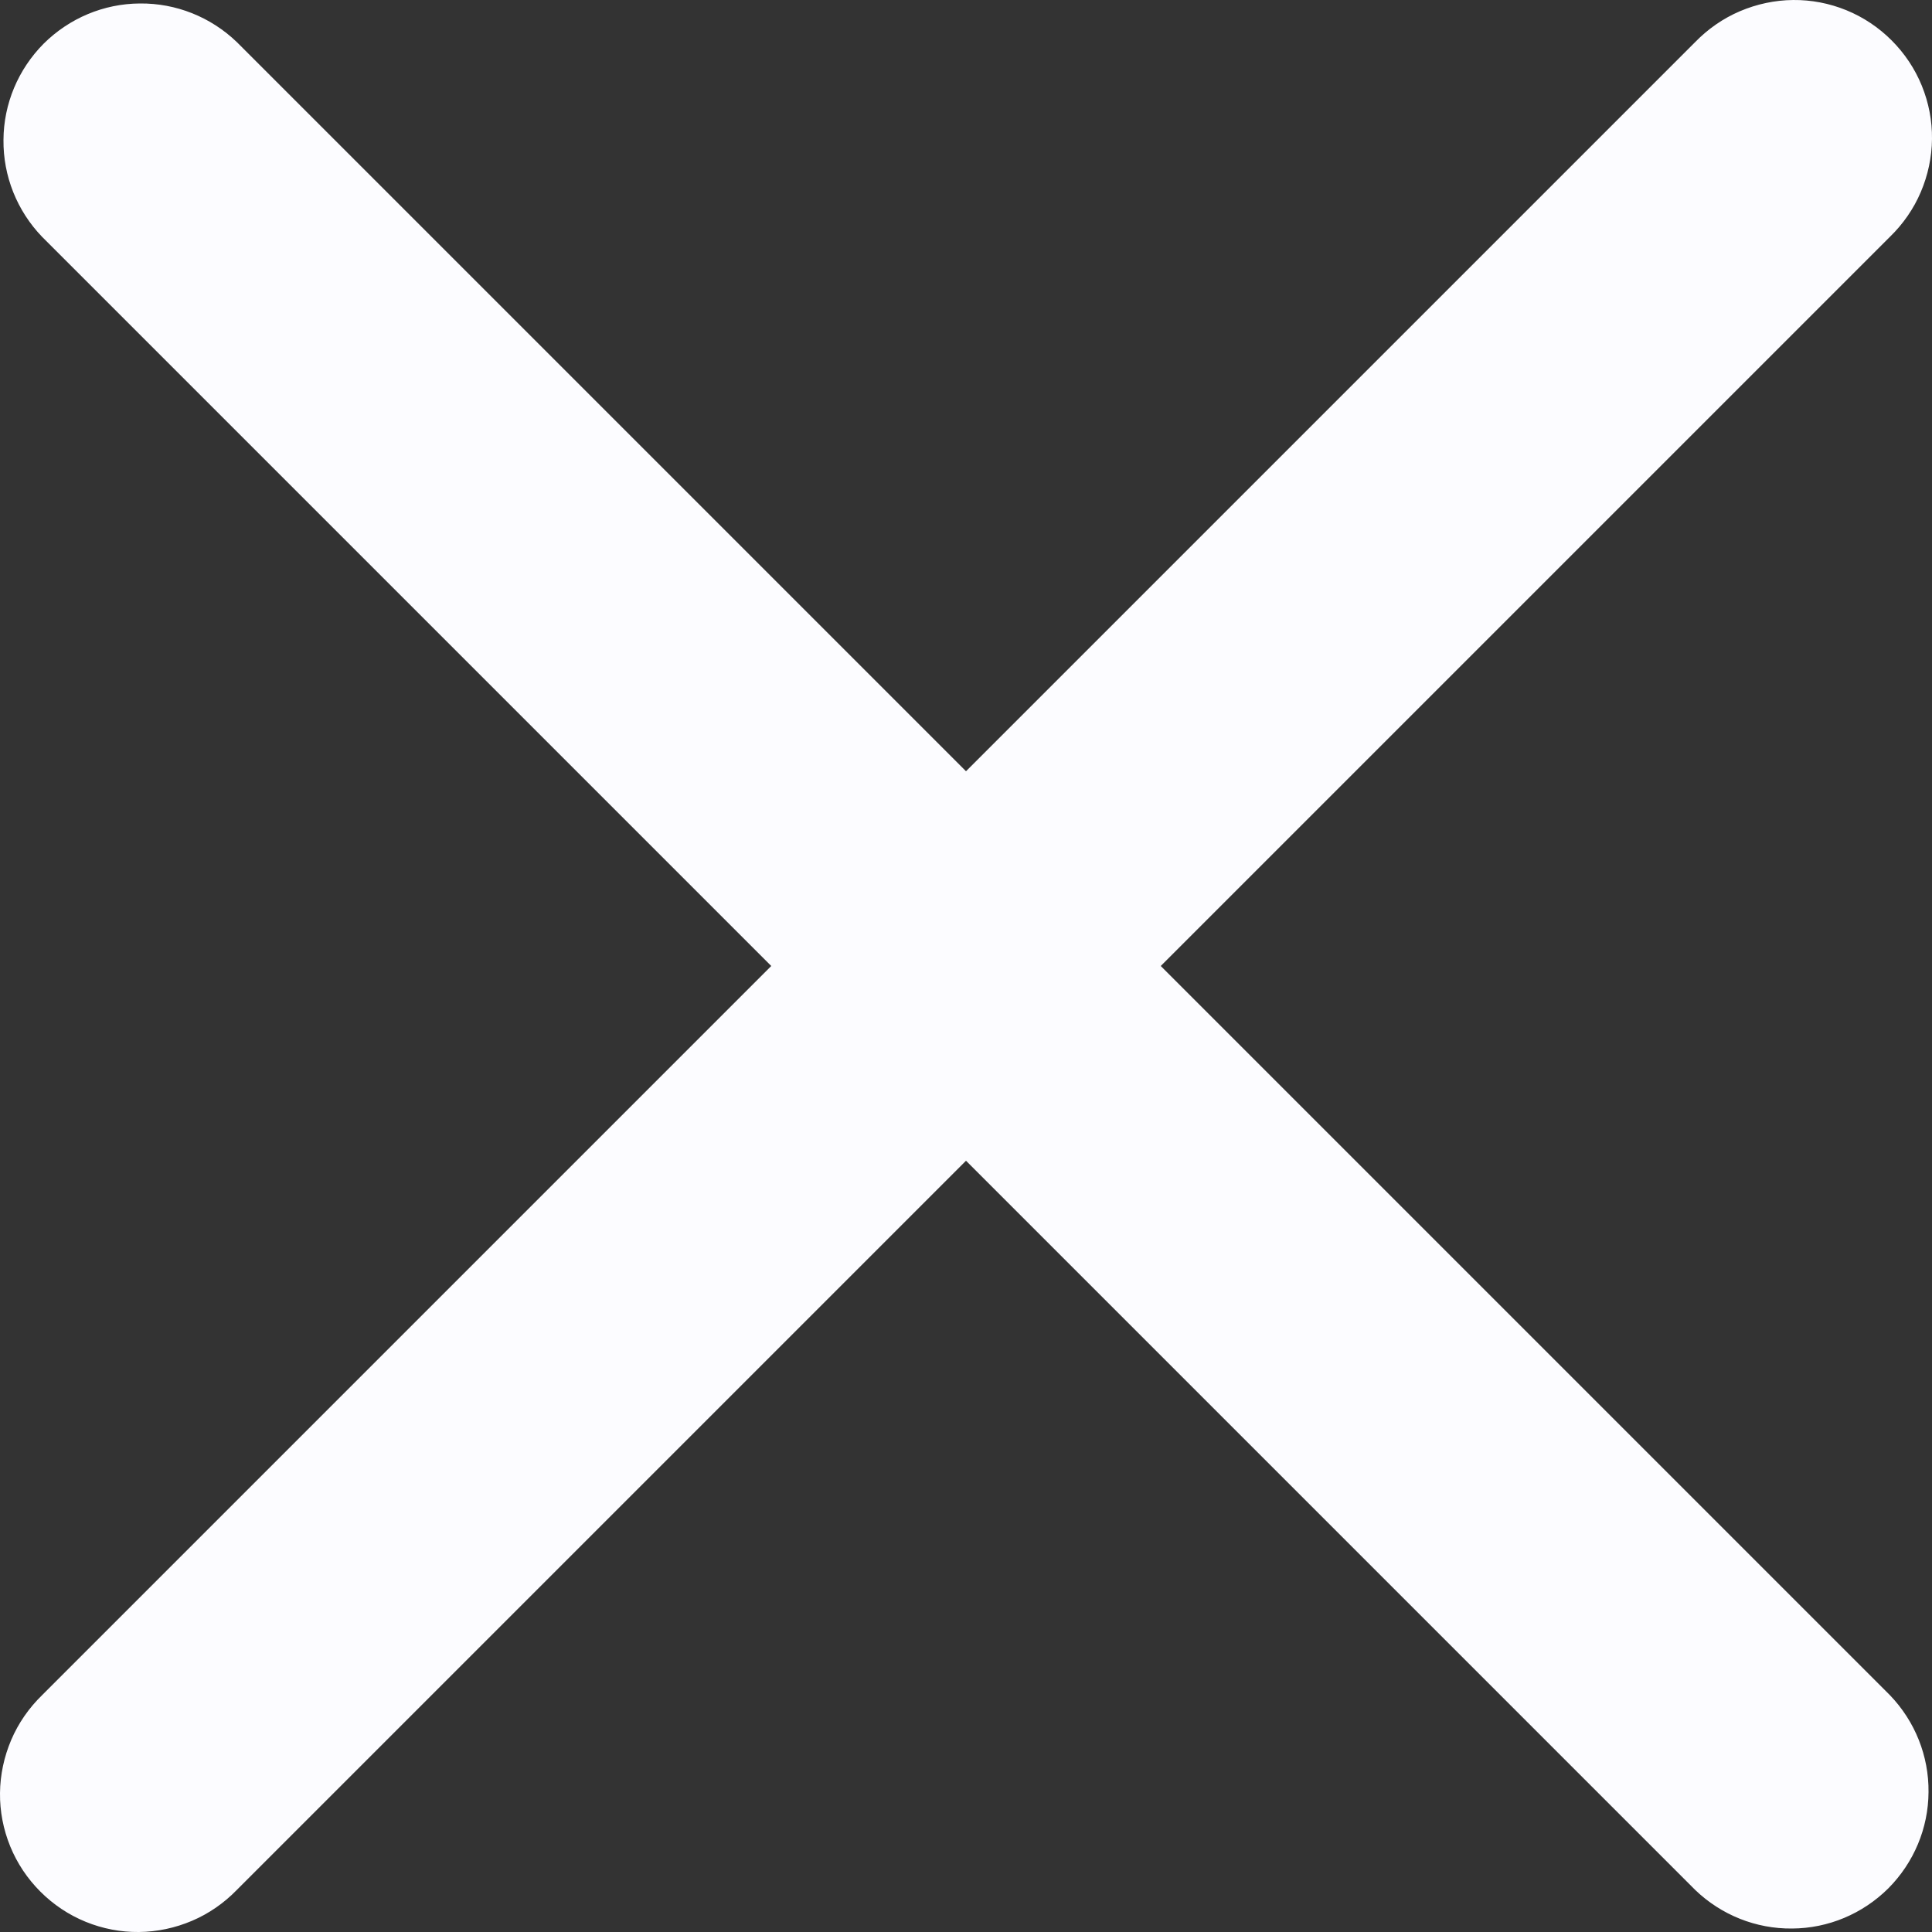 <svg width="10" height="10" viewBox="0 0 10 10" fill="none" xmlns="http://www.w3.org/2000/svg">
<rect x="0" y="0" width="10" height="10" fill="#333333" stroke="none"/>
<g clip-path="url(#clip0_54_2264)">
<path d="M6.008 5L9.782 1.226C9.85 1.16 9.905 1.081 9.942 0.994C9.979 0.907 9.999 0.814 10 0.719C10.001 0.625 9.983 0.531 9.947 0.443C9.911 0.355 9.858 0.276 9.791 0.209C9.724 0.142 9.645 0.089 9.557 0.053C9.469 0.017 9.375 -0.001 9.281 2.69221e-05C9.186 0.001 9.093 0.021 9.006 0.058C8.919 0.095 8.84 0.15 8.774 0.218L5 3.992L1.226 0.218C1.091 0.088 0.911 0.016 0.724 0.018C0.537 0.019 0.359 0.094 0.226 0.226C0.094 0.359 0.019 0.537 0.018 0.724C0.016 0.911 0.088 1.091 0.218 1.226L3.992 5L0.218 8.774C0.15 8.84 0.095 8.919 0.058 9.006C0.021 9.093 0.001 9.186 2.69221e-05 9.281C-0.001 9.375 0.017 9.469 0.053 9.557C0.089 9.645 0.142 9.724 0.209 9.791C0.276 9.858 0.355 9.911 0.443 9.947C0.531 9.983 0.625 10.001 0.719 10C0.814 9.999 0.907 9.979 0.994 9.942C1.081 9.905 1.16 9.85 1.226 9.782L5 6.008L8.774 9.782C8.909 9.912 9.089 9.984 9.276 9.982C9.463 9.981 9.641 9.906 9.774 9.774C9.906 9.641 9.981 9.463 9.982 9.276C9.984 9.089 9.912 8.909 9.782 8.774L6.008 5Z" fill="#FCFCFF"/>
</g>
<defs>
<clipPath id="clip0_54_2264">
<rect width="10" height="10" fill="white"/>
</clipPath>
</defs>
</svg>
